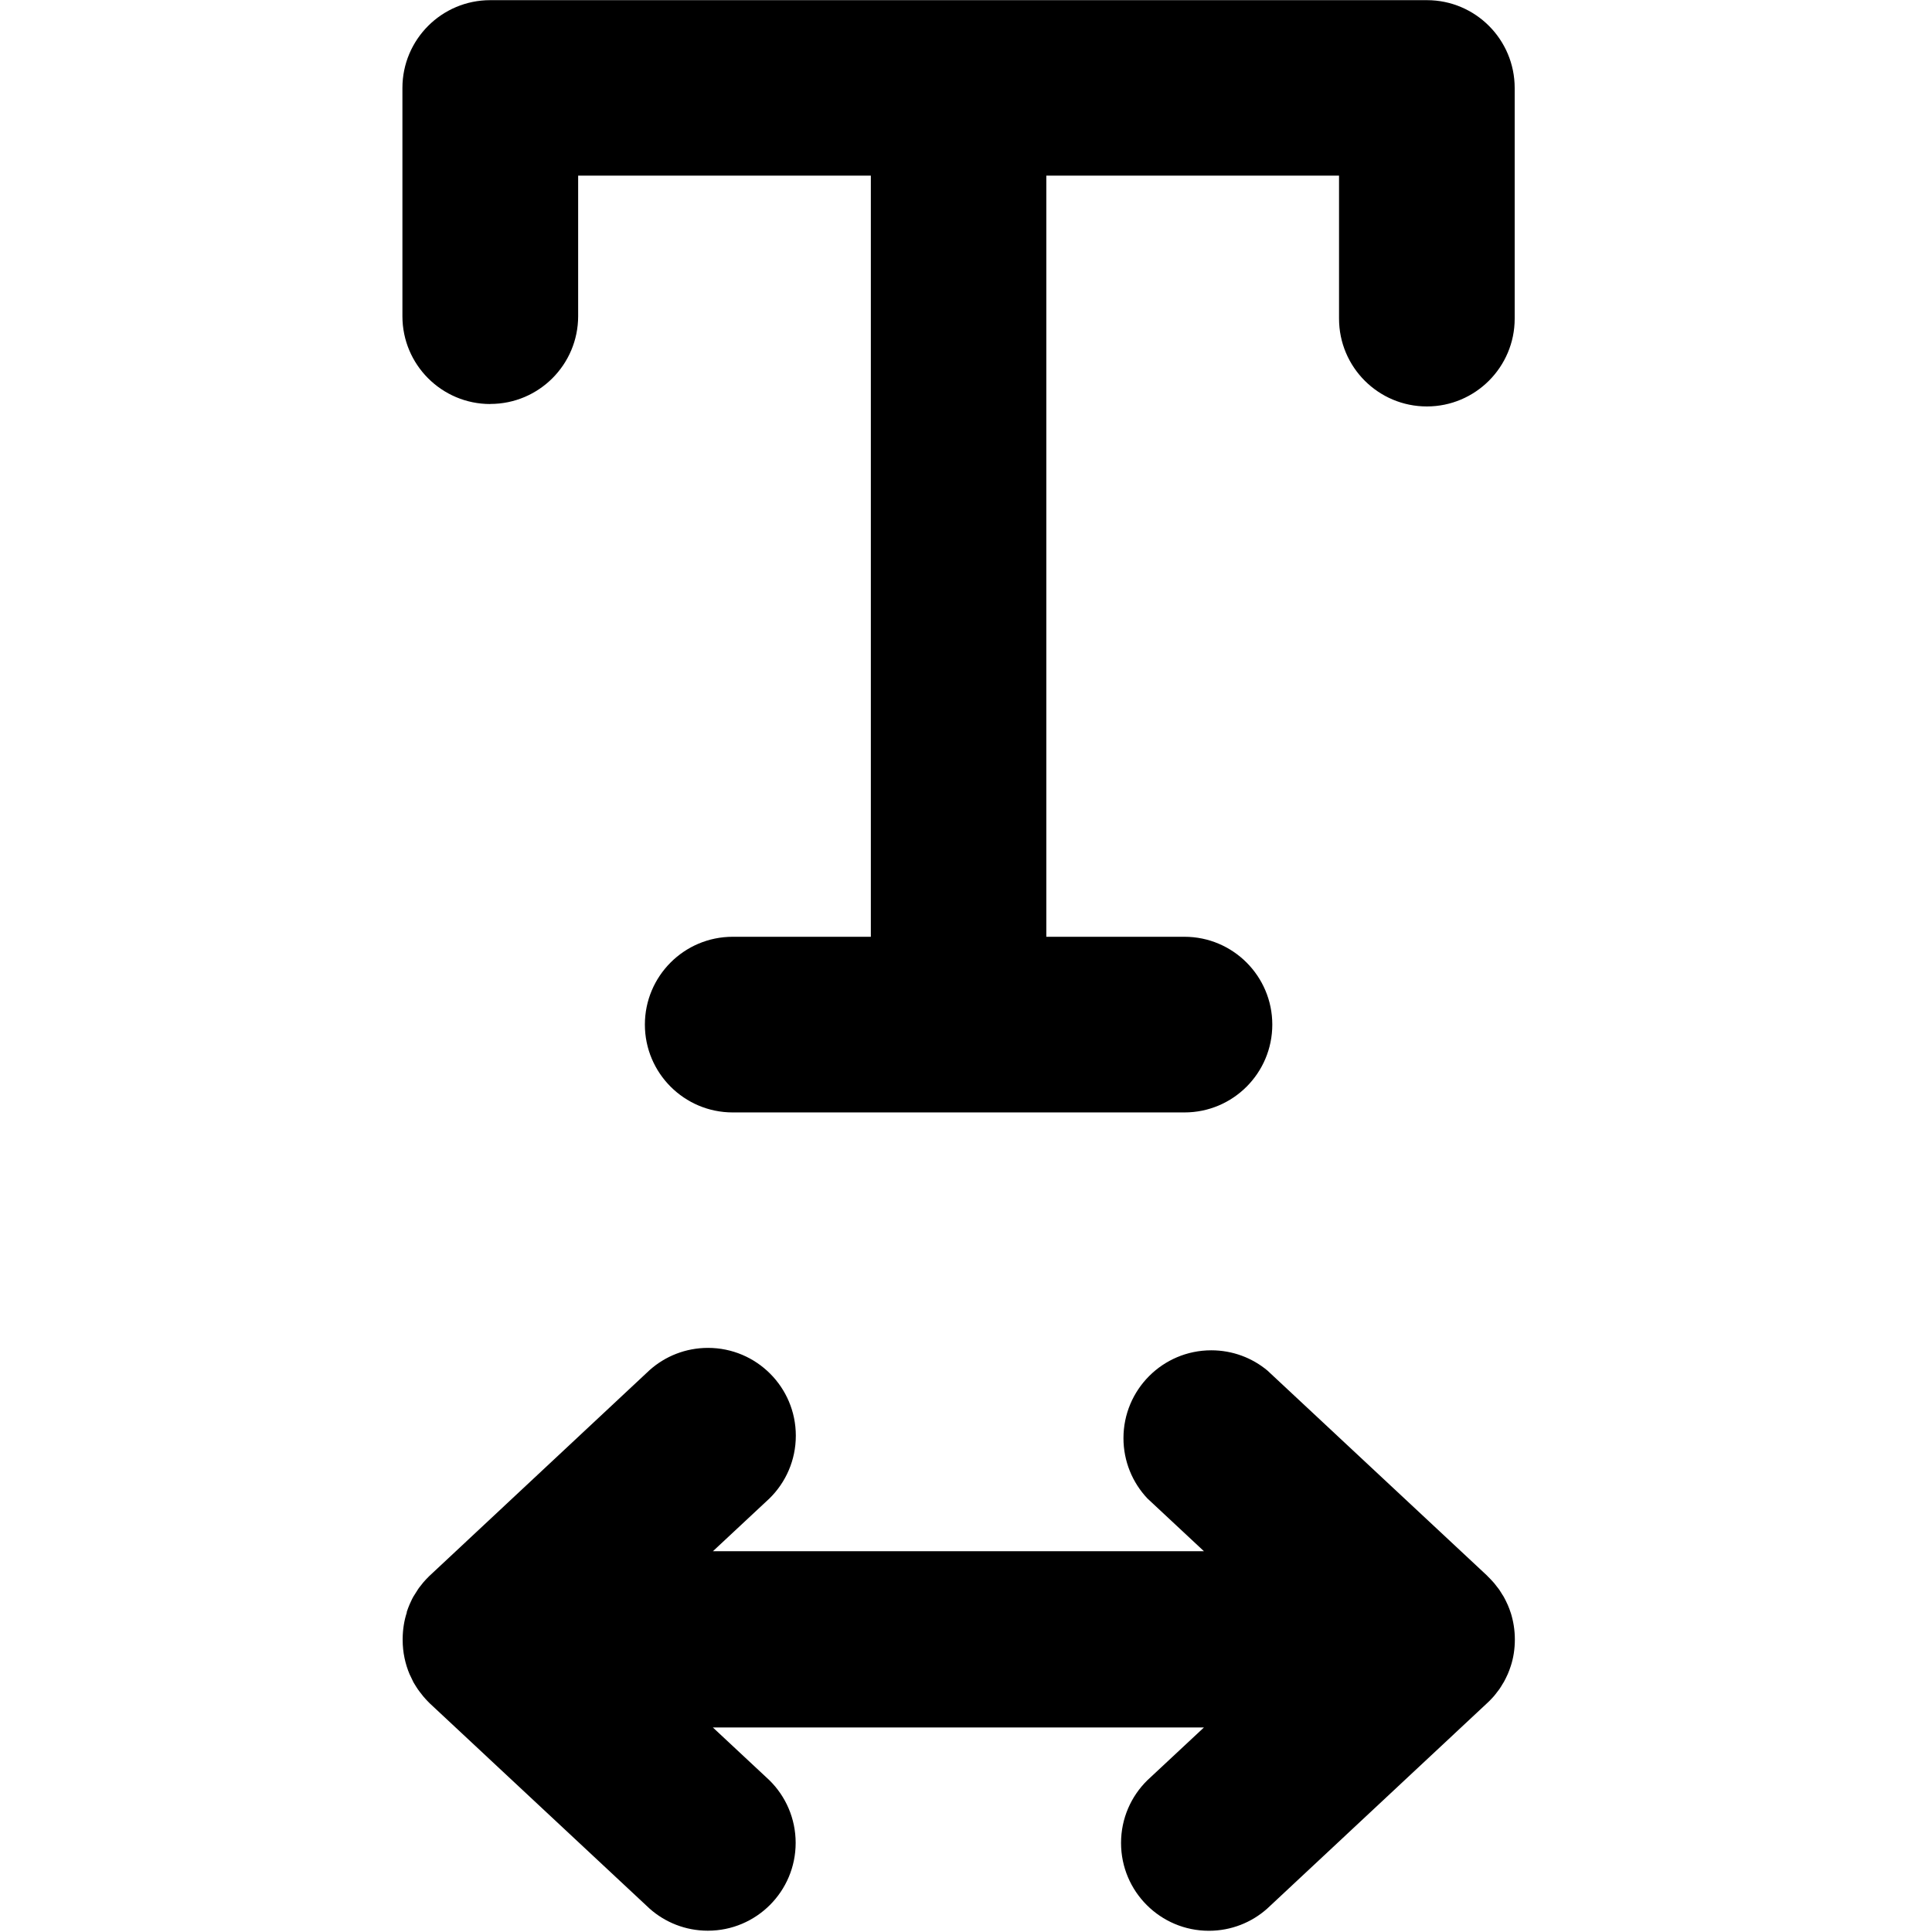 <?xml version="1.0" encoding="utf-8"?><!-- Скачано с сайта svg4.ru / Downloaded from svg4.ru -->
<svg fill="#000000" width="800px" height="800px" viewBox="-5 0 24 24" xmlns="http://www.w3.org/2000/svg"><path d="m13.528 21.103.031-.034c.014-.016.027-.034.04-.051l.026-.034c.014-.02.027-.041.039-.062l.018-.029c.014-.026.027-.051.039-.078l.009-.019c.014-.032.026-.065.037-.099.033-.099.051-.213.051-.331s-.019-.232-.053-.338l.002.008c-.01-.033-.023-.066-.037-.099l-.009-.019c-.012-.027-.025-.053-.039-.078-.005-.01-.012-.02-.018-.029s-.025-.042-.039-.062-.017-.022-.026-.034-.027-.035-.04-.051l-.031-.034c-.015-.015-.028-.031-.044-.045l-.012-.013-2.727-2.546c-.188-.157-.432-.252-.698-.252-.603 0-1.091.489-1.091 1.091 0 .29.113.553.297.749l-.001-.001.704.657h-6.1l.704-.657c.201-.198.326-.473.326-.778 0-.603-.489-1.091-1.091-1.091-.278 0-.532.104-.724.275l.001-.001-2.741 2.562c-.014.014-.027.027-.04.041s-.023.025-.034.038-.025.032-.037.047-.02.025-.028.038-.025.038-.036.057-.014.022-.021.033-.025.048-.036.073l-.011.024c-.013.03-.024.061-.035.093v.009c-.032.097-.05.208-.051.324s0 0 0 .006v.01c0 .153.032.298.088.43l-.003-.007.007.014c.013.028.027.057.041.086l.015.025c.014.022.027.045.042.066l.023.031c.014.019.028.037.043.055l.028.032c.015.016.03.033.046.048l.011.011 2.727 2.546c.192.17.445.274.723.274.603 0 1.091-.489 1.091-1.091 0-.304-.125-.58-.325-.777l-.704-.657h6.101l-.704.657c-.201.198-.326.473-.326.778 0 .603.489 1.091 1.091 1.091.278 0 .532-.104.724-.275l-.001.001 2.739-2.559c.017-.015.032-.031.046-.046z"/><path d="m1.091 5.018c.603 0 1.091-.489 1.091-1.091v-1.745h3.636v9.455h-1.685c-.009 0-.02 0-.031 0-.603 0-1.091.489-1.091 1.091s.489 1.091 1.091 1.091h.032-.002 5.551.031c.603 0 1.091-.489 1.091-1.091s-.489-1.091-1.091-1.091c-.011 0-.021 0-.032 0h.002-1.686v-9.455h3.636v1.745.031c0 .603.489 1.091 1.091 1.091s1.091-.489 1.091-1.091c0-.011 0-.021 0-.032v.002-2.835c0-.602-.488-1.091-1.09-1.091h-11.636c-.603 0-1.091.489-1.091 1.091v2.835c0 .603.489 1.091 1.091 1.091z"/></svg>